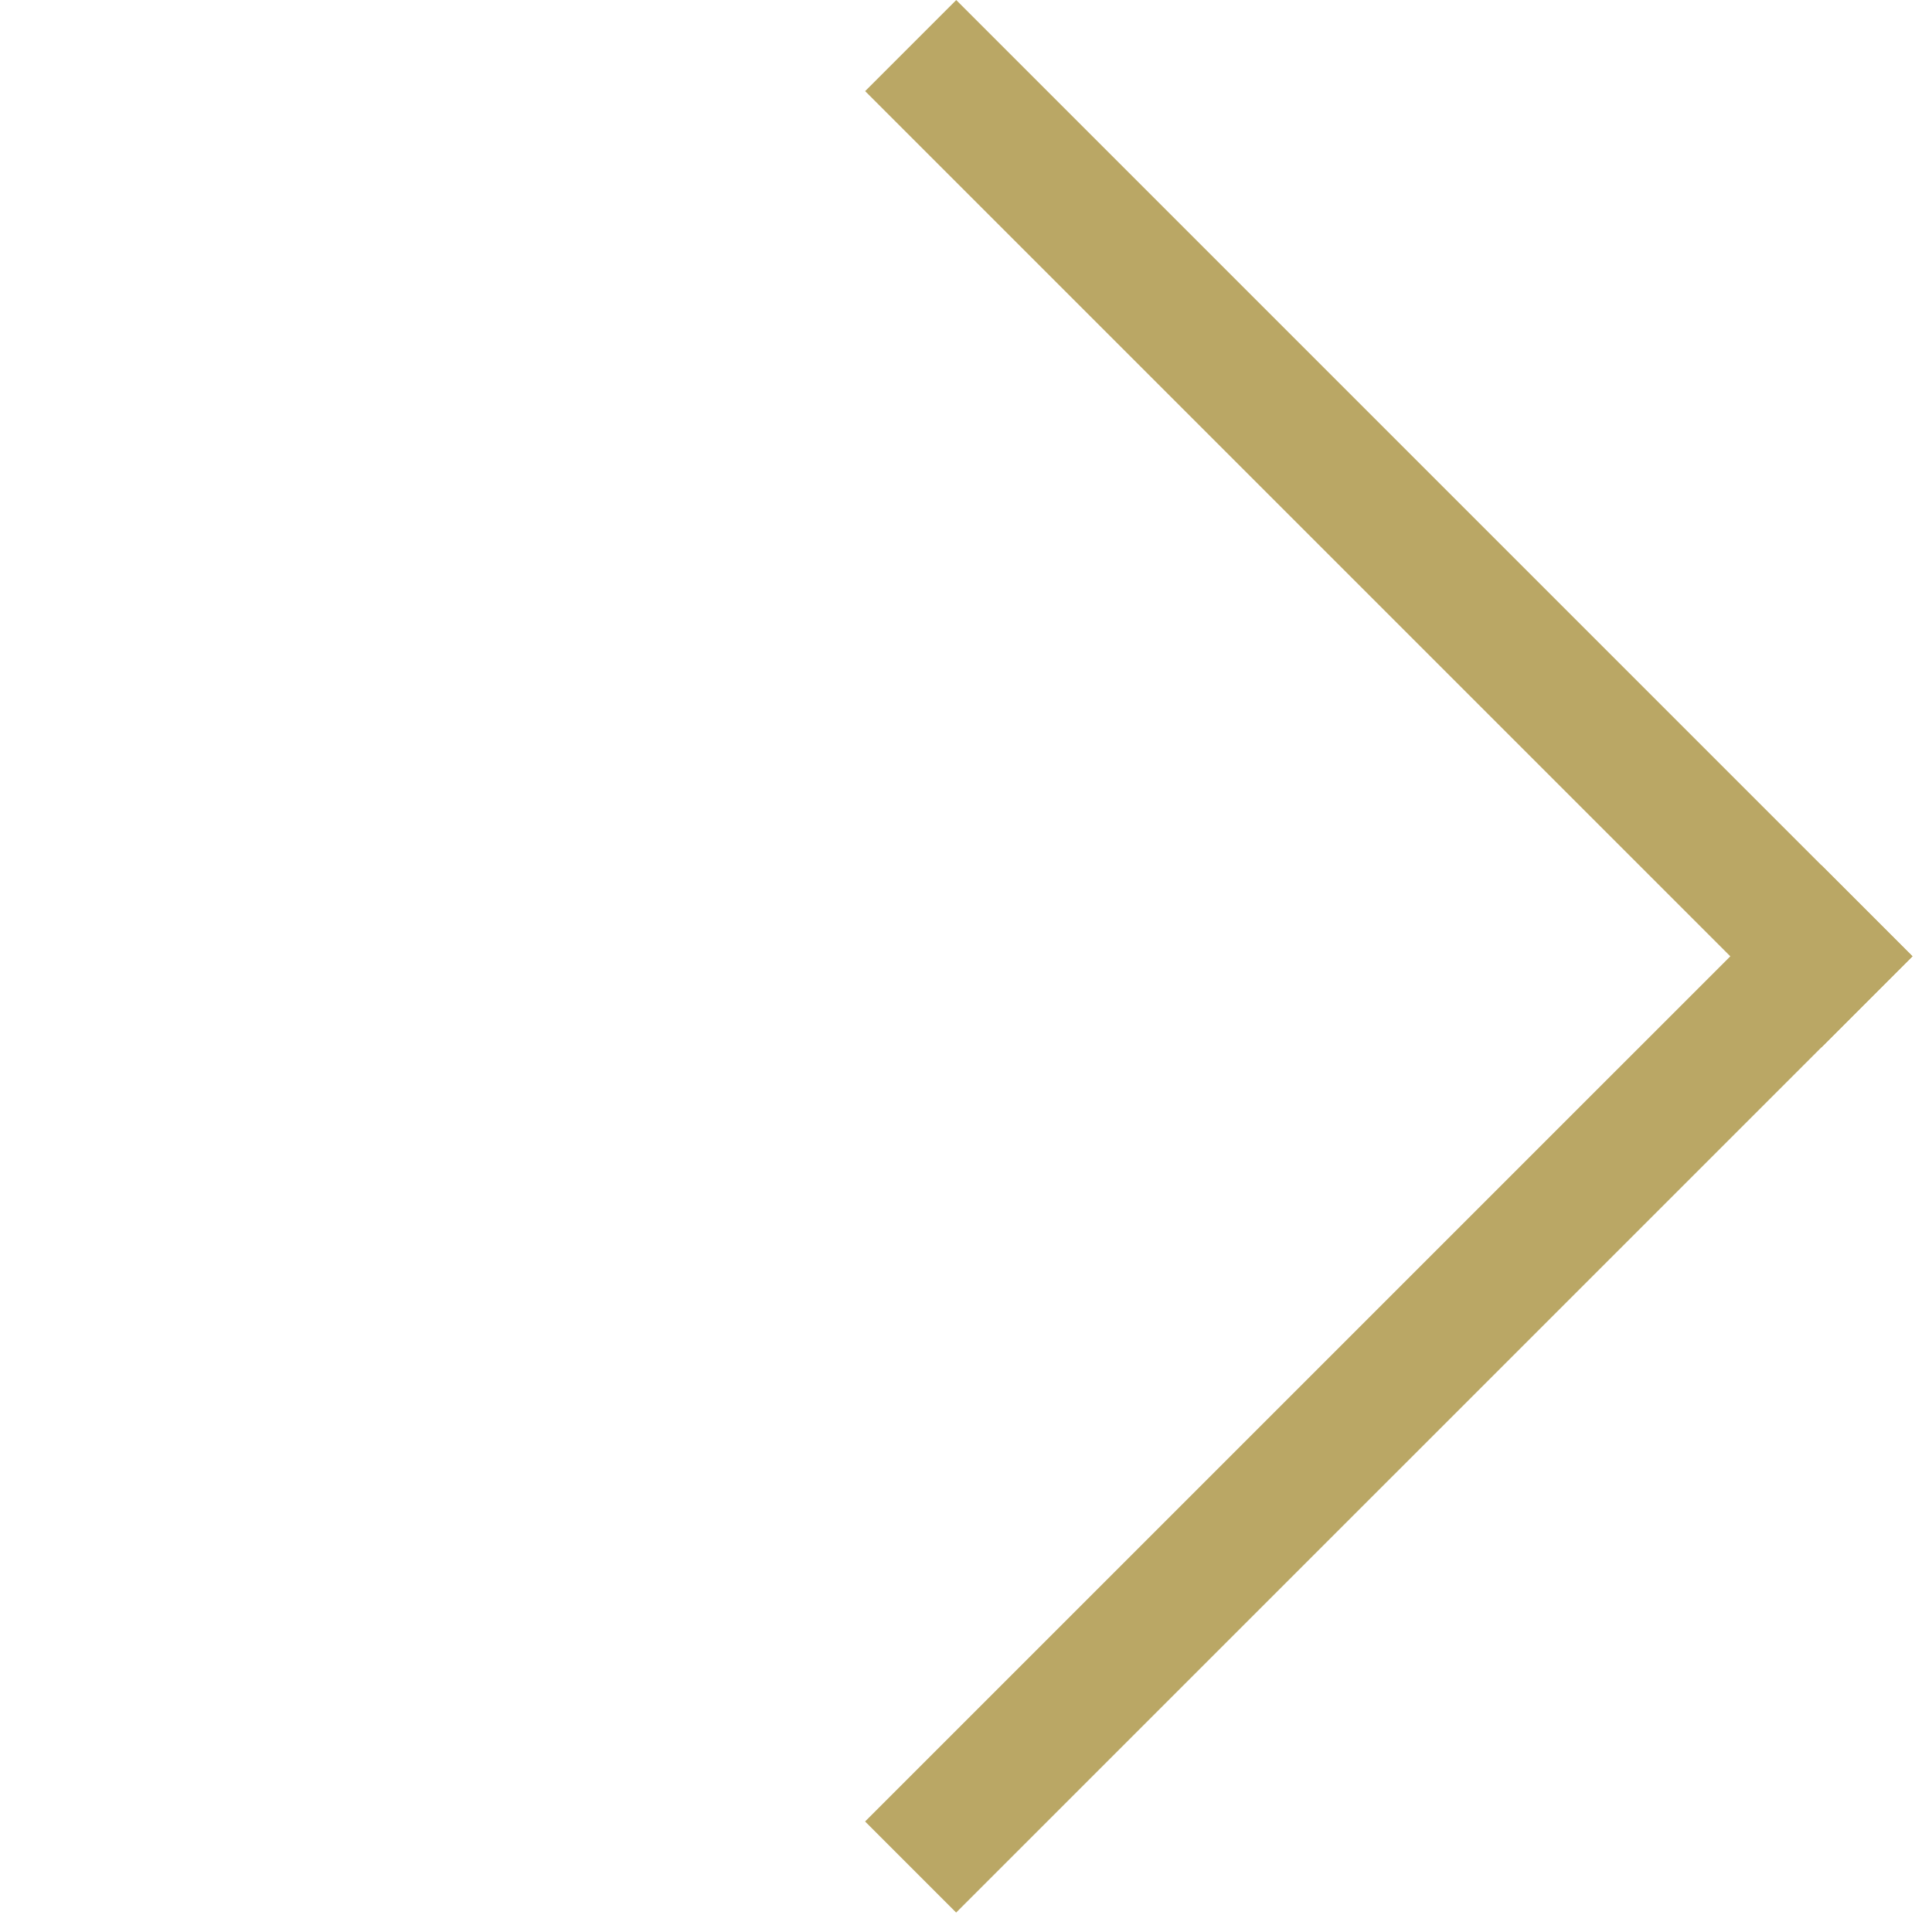 <svg width="30" height="30" viewBox="0 0 30 30" fill="none" xmlns="http://www.w3.org/2000/svg">
<line x1="14.141" y1="0.708" x2="28.99" y2="15.557" stroke="#BAA765" stroke-width="2"/>
<line x1="14.14" y1="28.991" x2="28.99" y2="14.142" stroke="#BAA765" stroke-width="2"/>
</svg>
